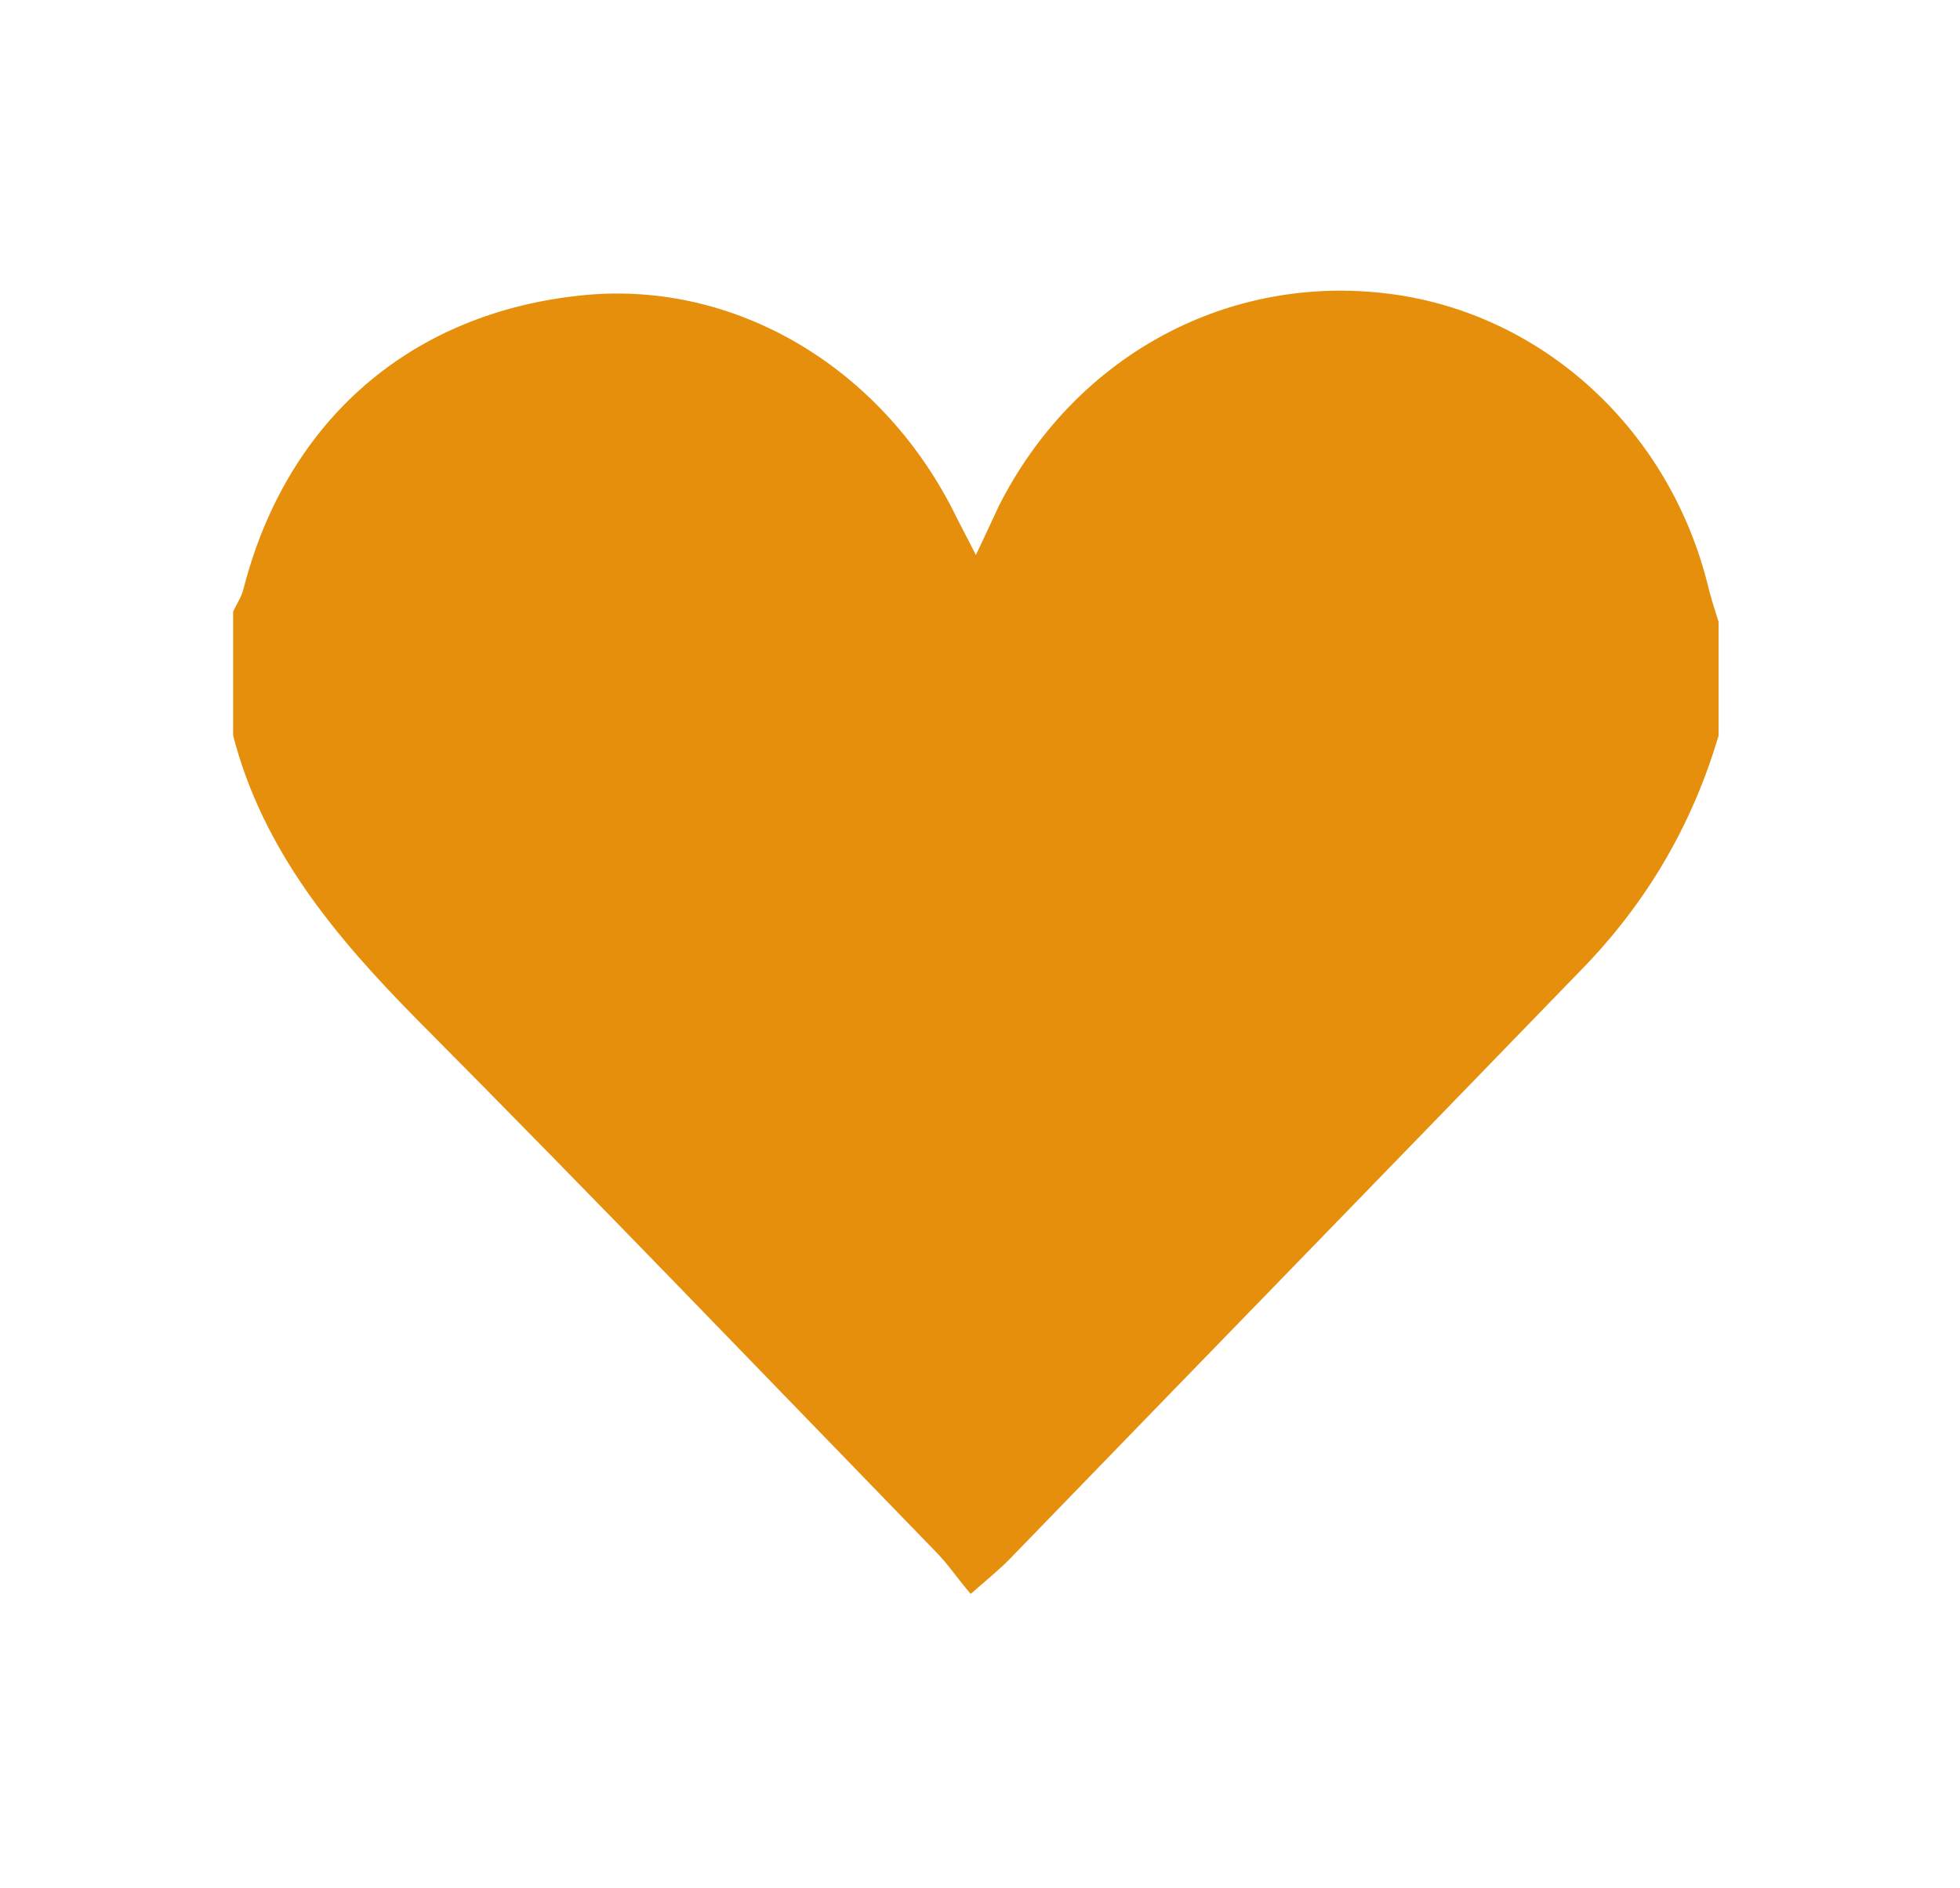 <?xml version="1.0" encoding="utf-8"?>
<svg version="1.2" xmlns="http://www.w3.org/2000/svg" viewBox="0 0 190 183" width="190" height="183">
	<title>Heart-Iocn-svg</title>
	<style>
		.s0 { fill: #E68F0C } 
	</style>
	<filter id="f0">
		<feFlood flood-color="#E68F0C" flood-opacity="1" />
		<feBlend mode="normal" in2="SourceGraphic"/>
		<feComposite in2="SourceAlpha" operator="in" />
	</filter>
	<g id="RnW7Kq.tif" filter="url(#f0)">
		<g id="Layer">
			<path id="Layer" class="s0" d="m166.6 60.3q0 5.5 0 11c-2.6 8.8-7.1 16.4-13.5 22.9-18.4 19-36.9 38-55.3 57-1 1-2.1 1.9-3.7 3.3-1.3-1.5-2.2-2.9-3.4-4.1-16.7-17.2-33.3-34.5-50.2-51.5-7.9-8-15-16.4-17.9-27.6q0-6 0-12c0.3-0.7 0.8-1.4 1-2.2 4.2-16.4 16.3-26.9 33.1-28.5 14.8-1.4 29.1 7.2 36.1 21.7 0.5 1 1 1.9 1.8 3.5 1-2.1 1.6-3.4 2.2-4.7 7.2-14.3 21.7-22.4 37.2-20.7 15 1.6 27.6 12.8 31.5 28.1 0.3 1.3 0.7 2.5 1.1 3.8z"/>
		</g>
	</g>
</svg>